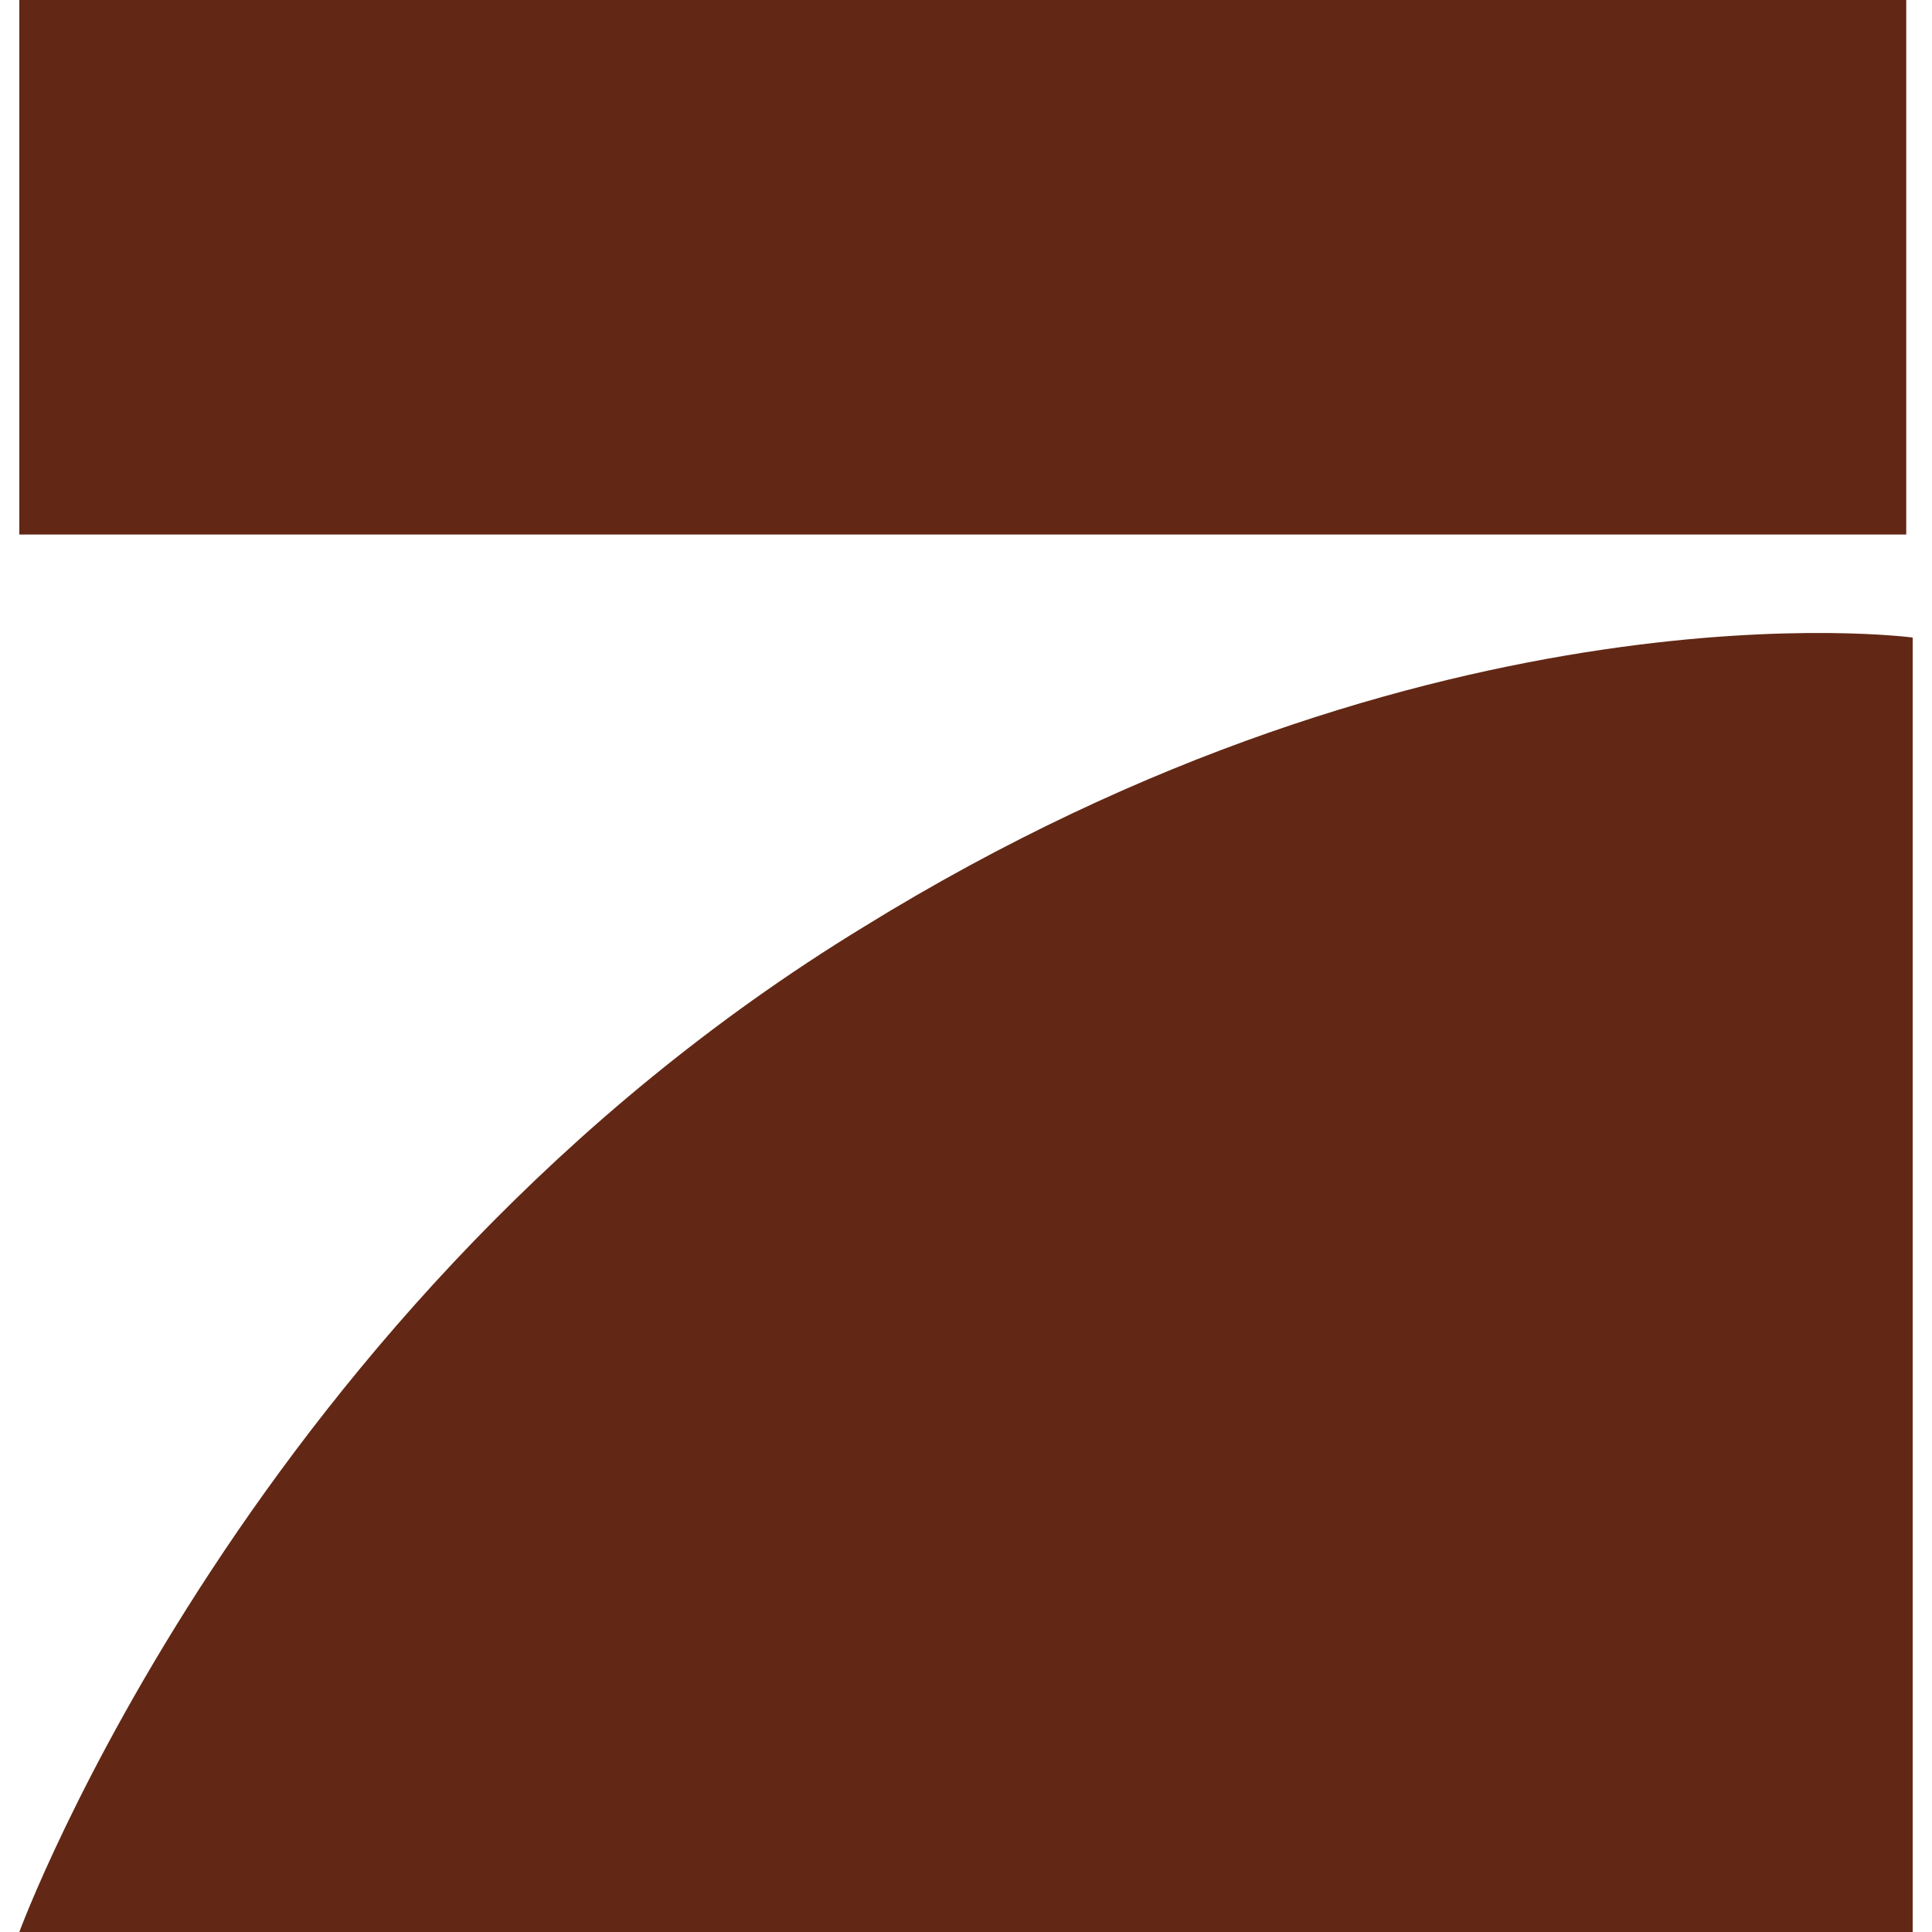 <svg role="img" width="32px" height="32px" viewBox="0 0 24 24" xmlns="http://www.w3.org/2000/svg"><title>ProSieben</title><path fill="#622815" d="M.24 0H23.68V6.64H.24M23.76 7.92V24H.24s2.88-7.84 10.48-12.48c7.12-4.4 13.04-3.6 13.04-3.6Z"/></svg>